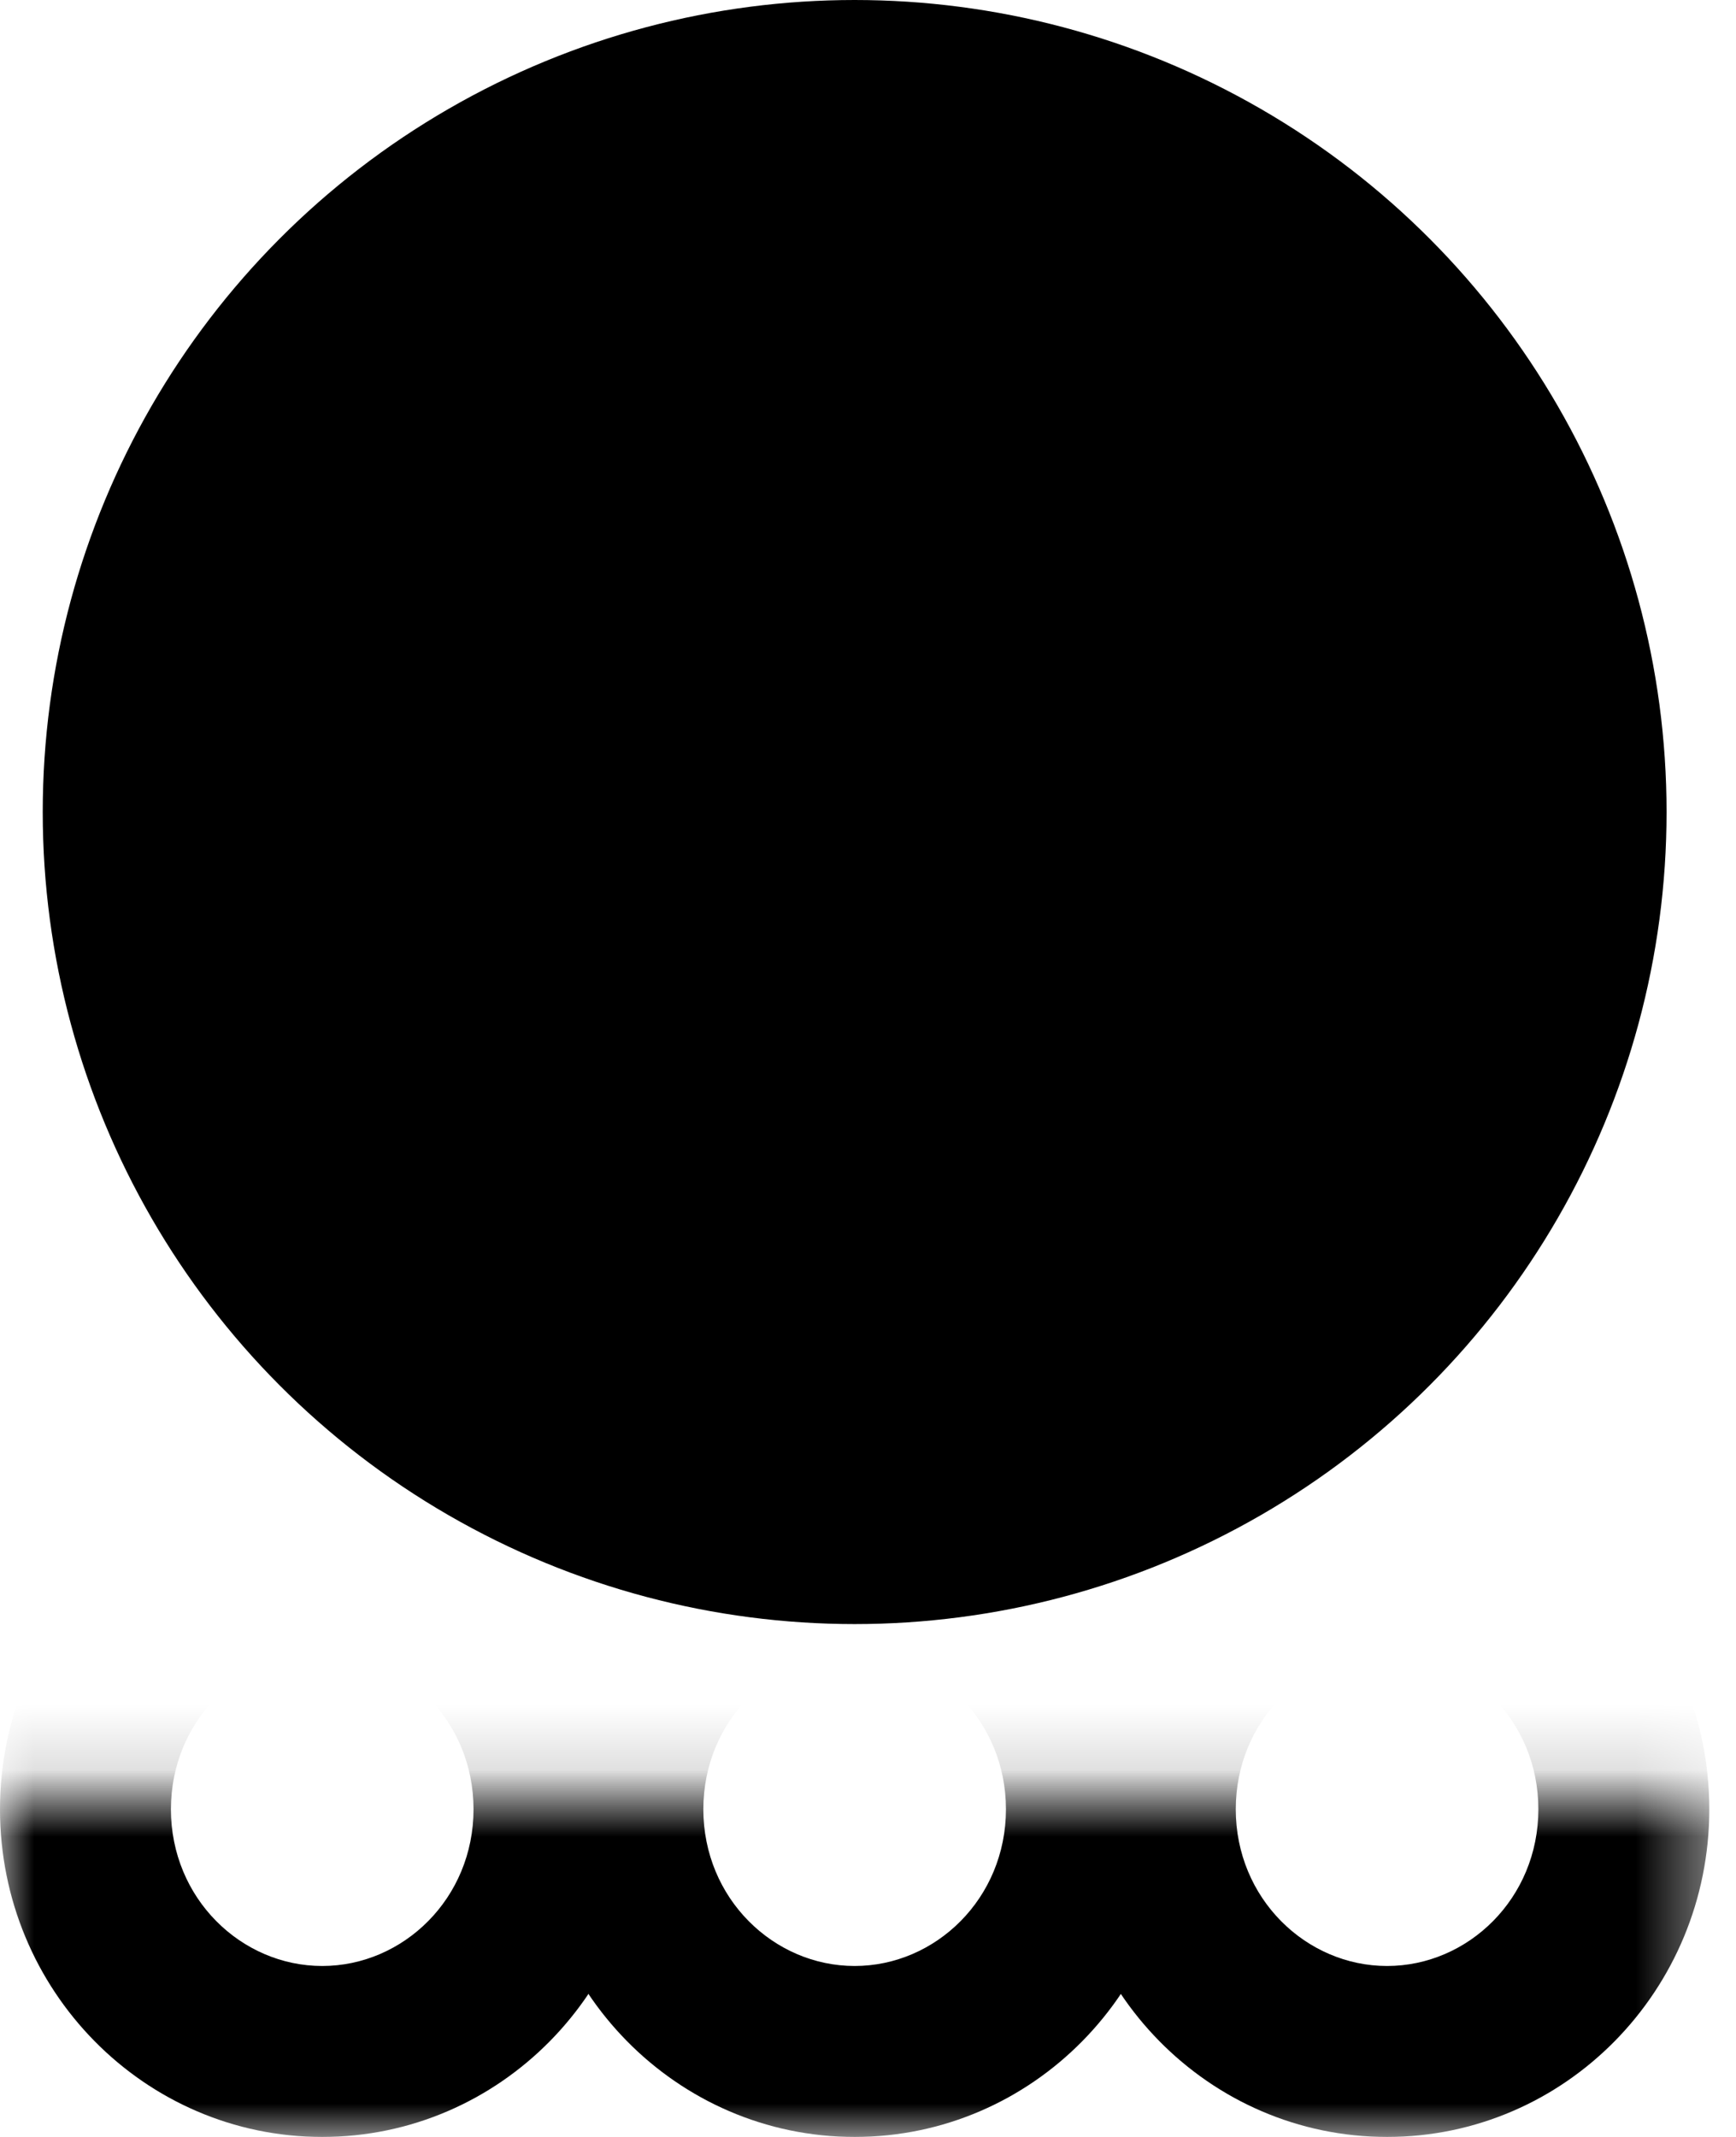 <svg width="26" height="32" viewBox="0 0 26 32" fill="none" xmlns="http://www.w3.org/2000/svg">
<mask id="mask0_521_674" style="mask-type:alpha" maskUnits="userSpaceOnUse" x="0" y="26" width="26" height="6">
<rect x="25.6" y="32" width="25.6" height="5.12" transform="rotate(180 25.6 32)" fill="#C4C4C4"/>
</mask>
<g mask="url(#mask0_521_674)">
<path fill-rule="evenodd" clip-rule="evenodd" d="M12.8 24.747C11.588 24.747 10.534 25.757 10.534 27.093C10.534 28.429 11.588 29.44 12.8 29.44C14.012 29.44 15.066 28.429 15.066 27.093C15.066 25.757 14.012 24.747 12.8 24.747ZM12.8 22.187C10.135 22.187 7.974 24.384 7.974 27.093C7.974 29.803 10.135 32 12.8 32C15.466 32 17.626 29.803 17.626 27.093C17.626 24.384 15.466 22.187 12.8 22.187Z" fill="black"/>
<path fill-rule="evenodd" clip-rule="evenodd" d="M20.774 24.747C19.562 24.747 18.508 25.757 18.508 27.093C18.508 28.429 19.562 29.44 20.774 29.44C21.986 29.44 23.04 28.429 23.04 27.093C23.04 25.757 21.986 24.747 20.774 24.747ZM20.774 22.187C18.108 22.187 15.948 24.384 15.948 27.093C15.948 29.803 18.108 32 20.774 32C23.439 32 25.6 29.803 25.6 27.093C25.6 24.384 23.439 22.187 20.774 22.187Z" fill="black"/>
<path fill-rule="evenodd" clip-rule="evenodd" d="M4.826 24.747C3.614 24.747 2.56 25.757 2.56 27.093C2.56 28.429 3.614 29.44 4.826 29.44C6.038 29.44 7.092 28.429 7.092 27.093C7.092 25.757 6.038 24.747 4.826 24.747ZM4.826 22.187C2.161 22.187 6.95926e-06 24.384 7.19617e-06 27.093C7.43307e-06 29.803 2.161 32 4.826 32C7.492 32 9.652 29.803 9.652 27.093C9.652 24.384 7.492 22.187 4.826 22.187Z" fill="black"/>
</g>
<ellipse cx="12.8" cy="12.16" rx="12.16" ry="12.16" fill="black"/>
</svg>

